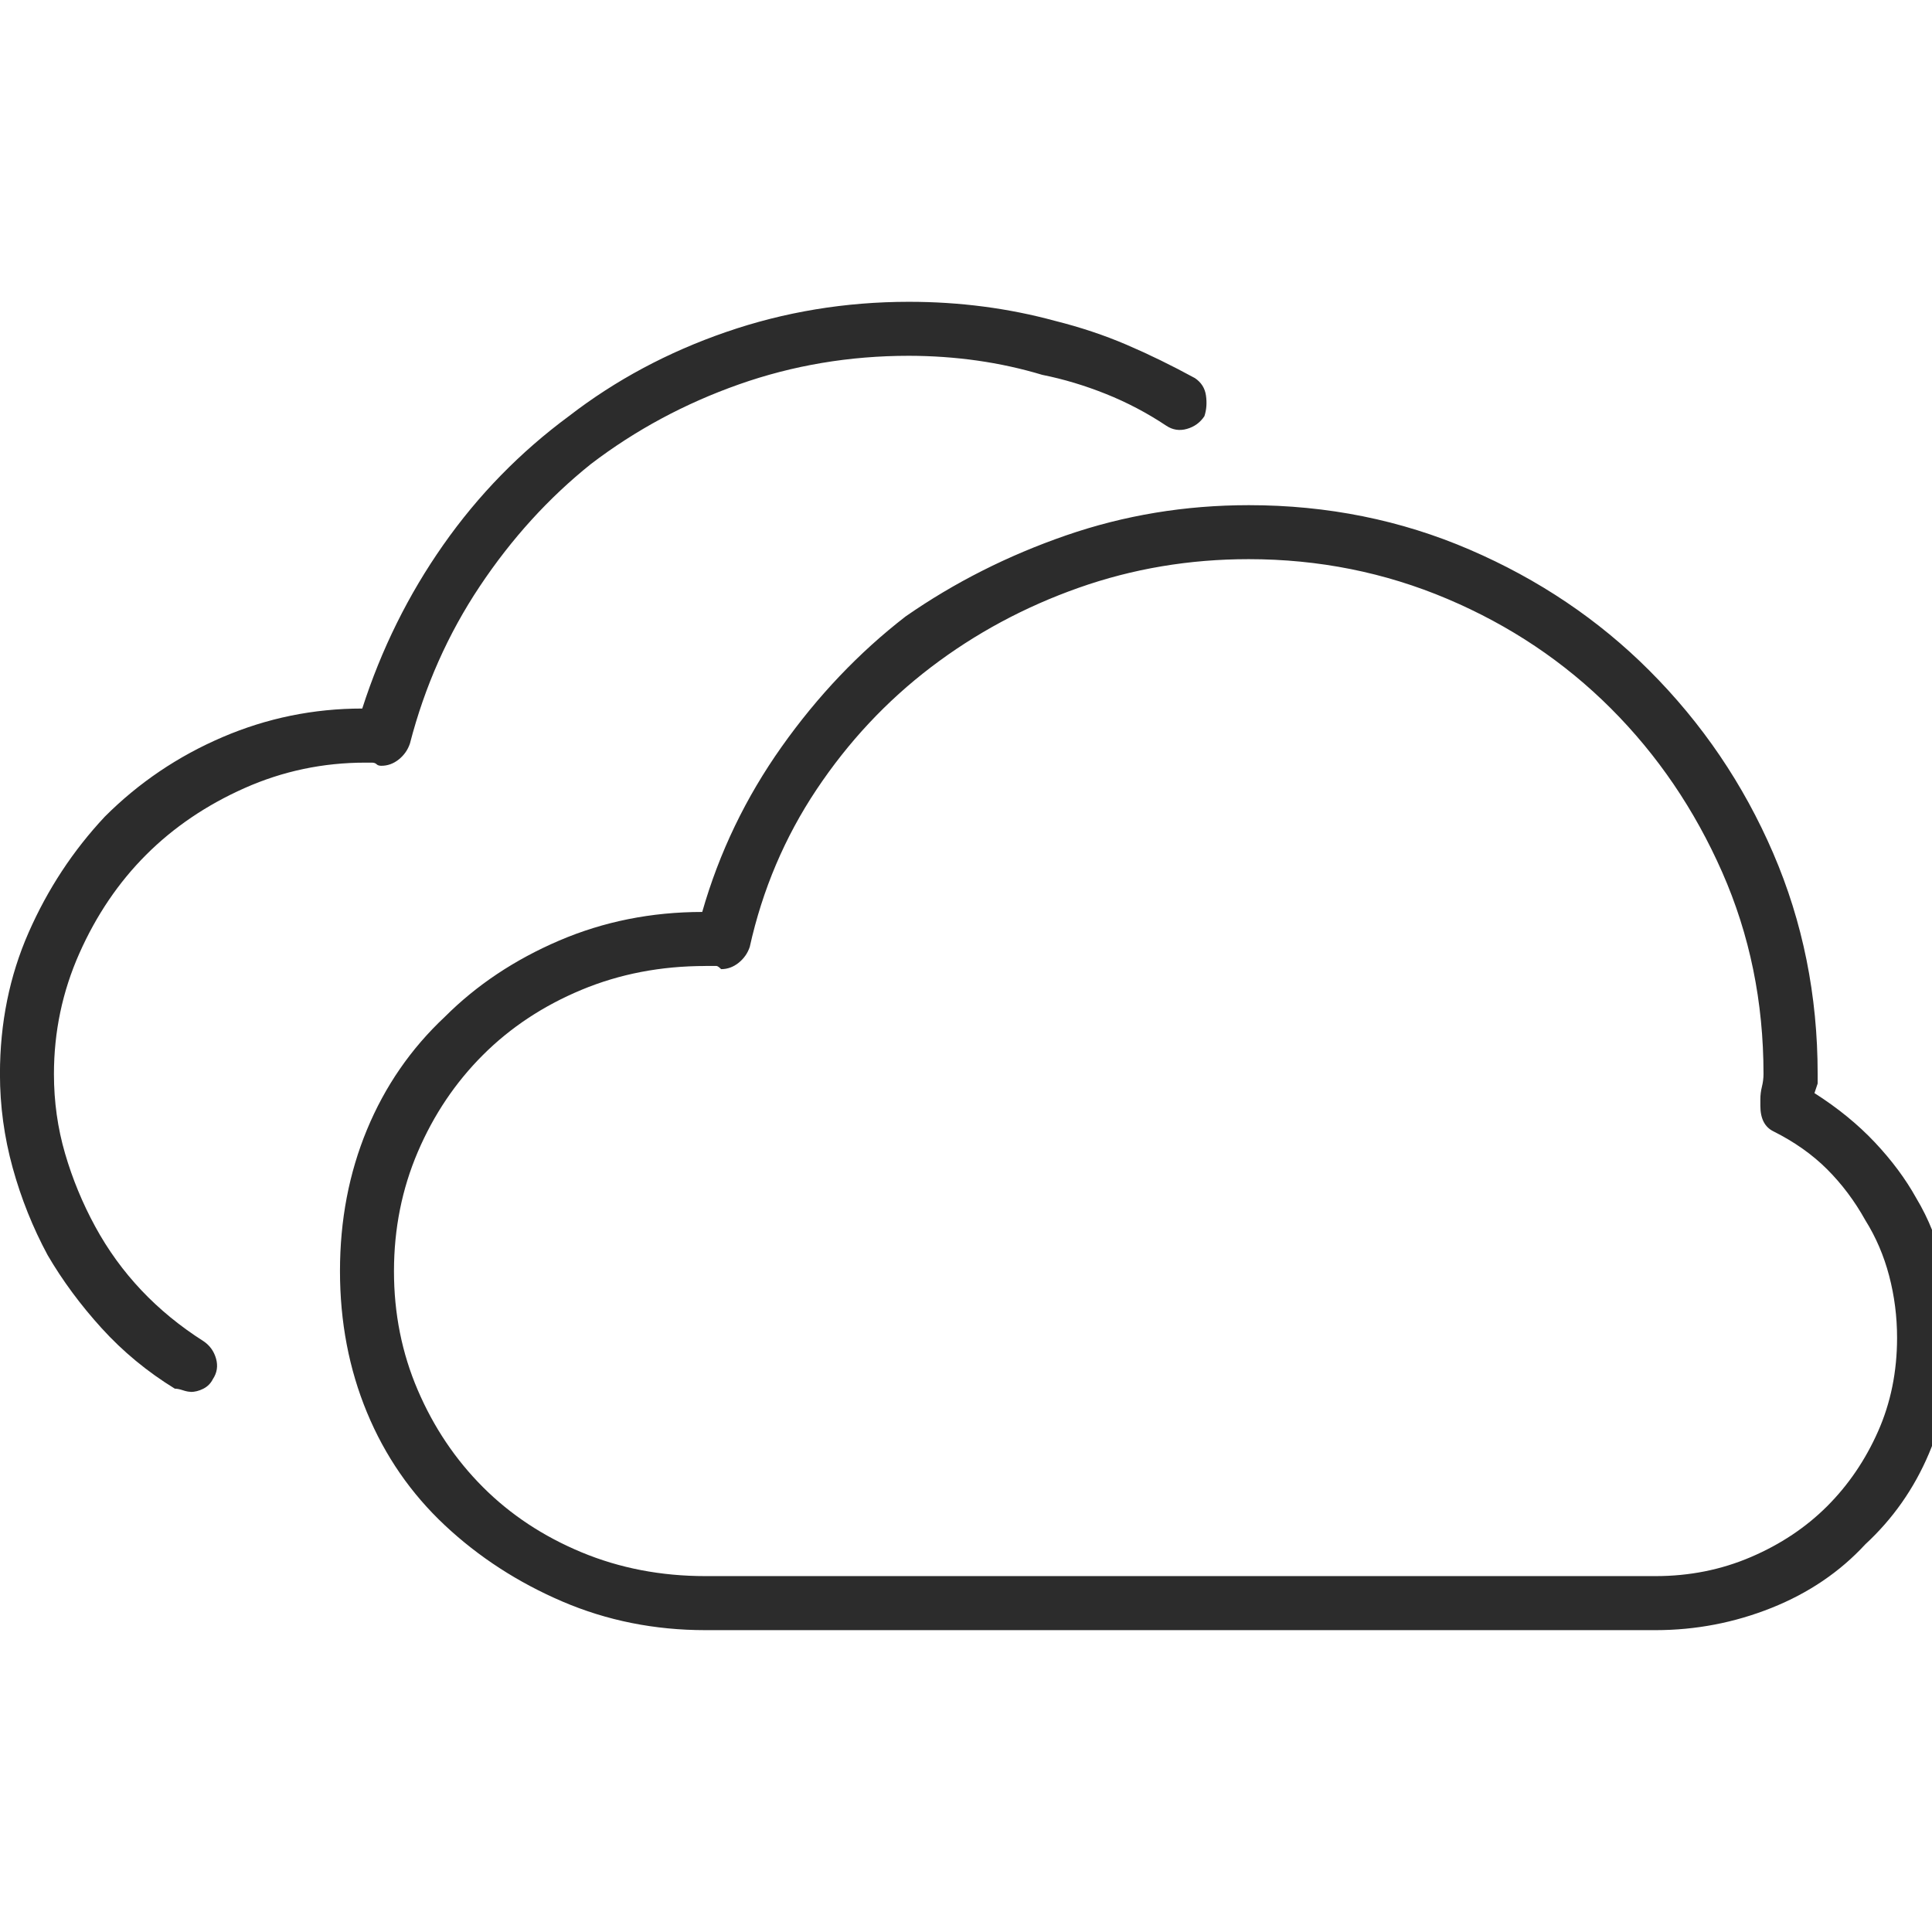 <!-- Generated by IcoMoon.io -->
<svg version="1.1" xmlns="http://www.w3.org/2000/svg" width="100" height="100" viewBox="0 0 38 32"><defs>
    <style>.cls-1{fill:#2c2c2c;}</style></defs><title>Clouds</title>\
    <path class="cls-1" d="M32.563 29.063h-18.688q-1.5 0-2.813-0.563t-2.313-1.5-1.531-2.219-0.531-2.781 0.531-2.781 1.531-2.219q0.938-0.938 2.25-1.5t2.813-0.563q0.5-1.75 1.563-3.25t2.438-2.563q1.438-1 3.156-1.594t3.594-0.594q2.313 0 4.344 0.875t3.531 2.375q1.563 1.563 2.438 3.594t0.875 4.344v0.188t-0.063 0.188q0.688 0.438 1.188 0.969t0.813 1.094q0.375 0.625 0.531 1.344t0.156 1.406q0 1.25-0.438 2.281t-1.25 1.781q-0.75 0.813-1.844 1.25t-2.281 0.438v0zM13.875 16q-1.313 0-2.438 0.469t-1.938 1.281-1.281 1.906-0.469 2.344 0.469 2.344 1.281 1.906 1.938 1.281 2.438 0.469h18.688q1 0 1.875-0.375t1.5-1 1-1.469 0.375-1.844q0-0.625-0.156-1.219t-0.469-1.094q-0.313-0.563-0.75-1t-1.063-0.75q-0.125-0.063-0.188-0.188t-0.063-0.313v-0.125q0-0.125 0.031-0.25t0.031-0.25q0-2.125-0.813-3.969t-2.188-3.219-3.219-2.156-3.906-0.781q-1.75 0-3.344 0.563t-2.906 1.563-2.25 2.406-1.313 3.094q-0.063 0.188-0.219 0.313t-0.344 0.125q-0.063-0.063-0.094-0.063h-0.219zM3.75 24.375q-0.063 0-0.156-0.031t-0.156-0.031q-0.813-0.5-1.438-1.188t-1.063-1.438q-0.438-0.813-0.688-1.719t-0.25-1.844q0-1.5 0.563-2.781t1.5-2.281q1-1 2.313-1.563t2.75-0.563q0.563-1.75 1.594-3.219t2.469-2.531q1.375-1.063 3.094-1.656t3.594-0.594q0.75 0 1.469 0.094t1.406 0.281q0.75 0.188 1.406 0.469t1.344 0.656q0.188 0.125 0.219 0.344t-0.031 0.406q-0.125 0.188-0.344 0.25t-0.406-0.063q-0.563-0.375-1.188-0.625t-1.25-0.375q-0.625-0.188-1.281-0.281t-1.344-0.094q-1.75 0-3.344 0.563t-2.906 1.563q-1.25 1-2.188 2.406t-1.375 3.094q-0.063 0.188-0.219 0.313t-0.344 0.125q-0.063 0-0.094-0.031t-0.094-0.031h-0.125q-1.25 0-2.375 0.5t-1.938 1.313-1.313 1.938-0.5 2.375q0 0.813 0.219 1.563t0.594 1.438 0.906 1.25 1.219 1q0.188 0.125 0.25 0.344t-0.063 0.406q-0.063 0.125-0.188 0.188t-0.25 0.063v0z"></path>
</svg>
